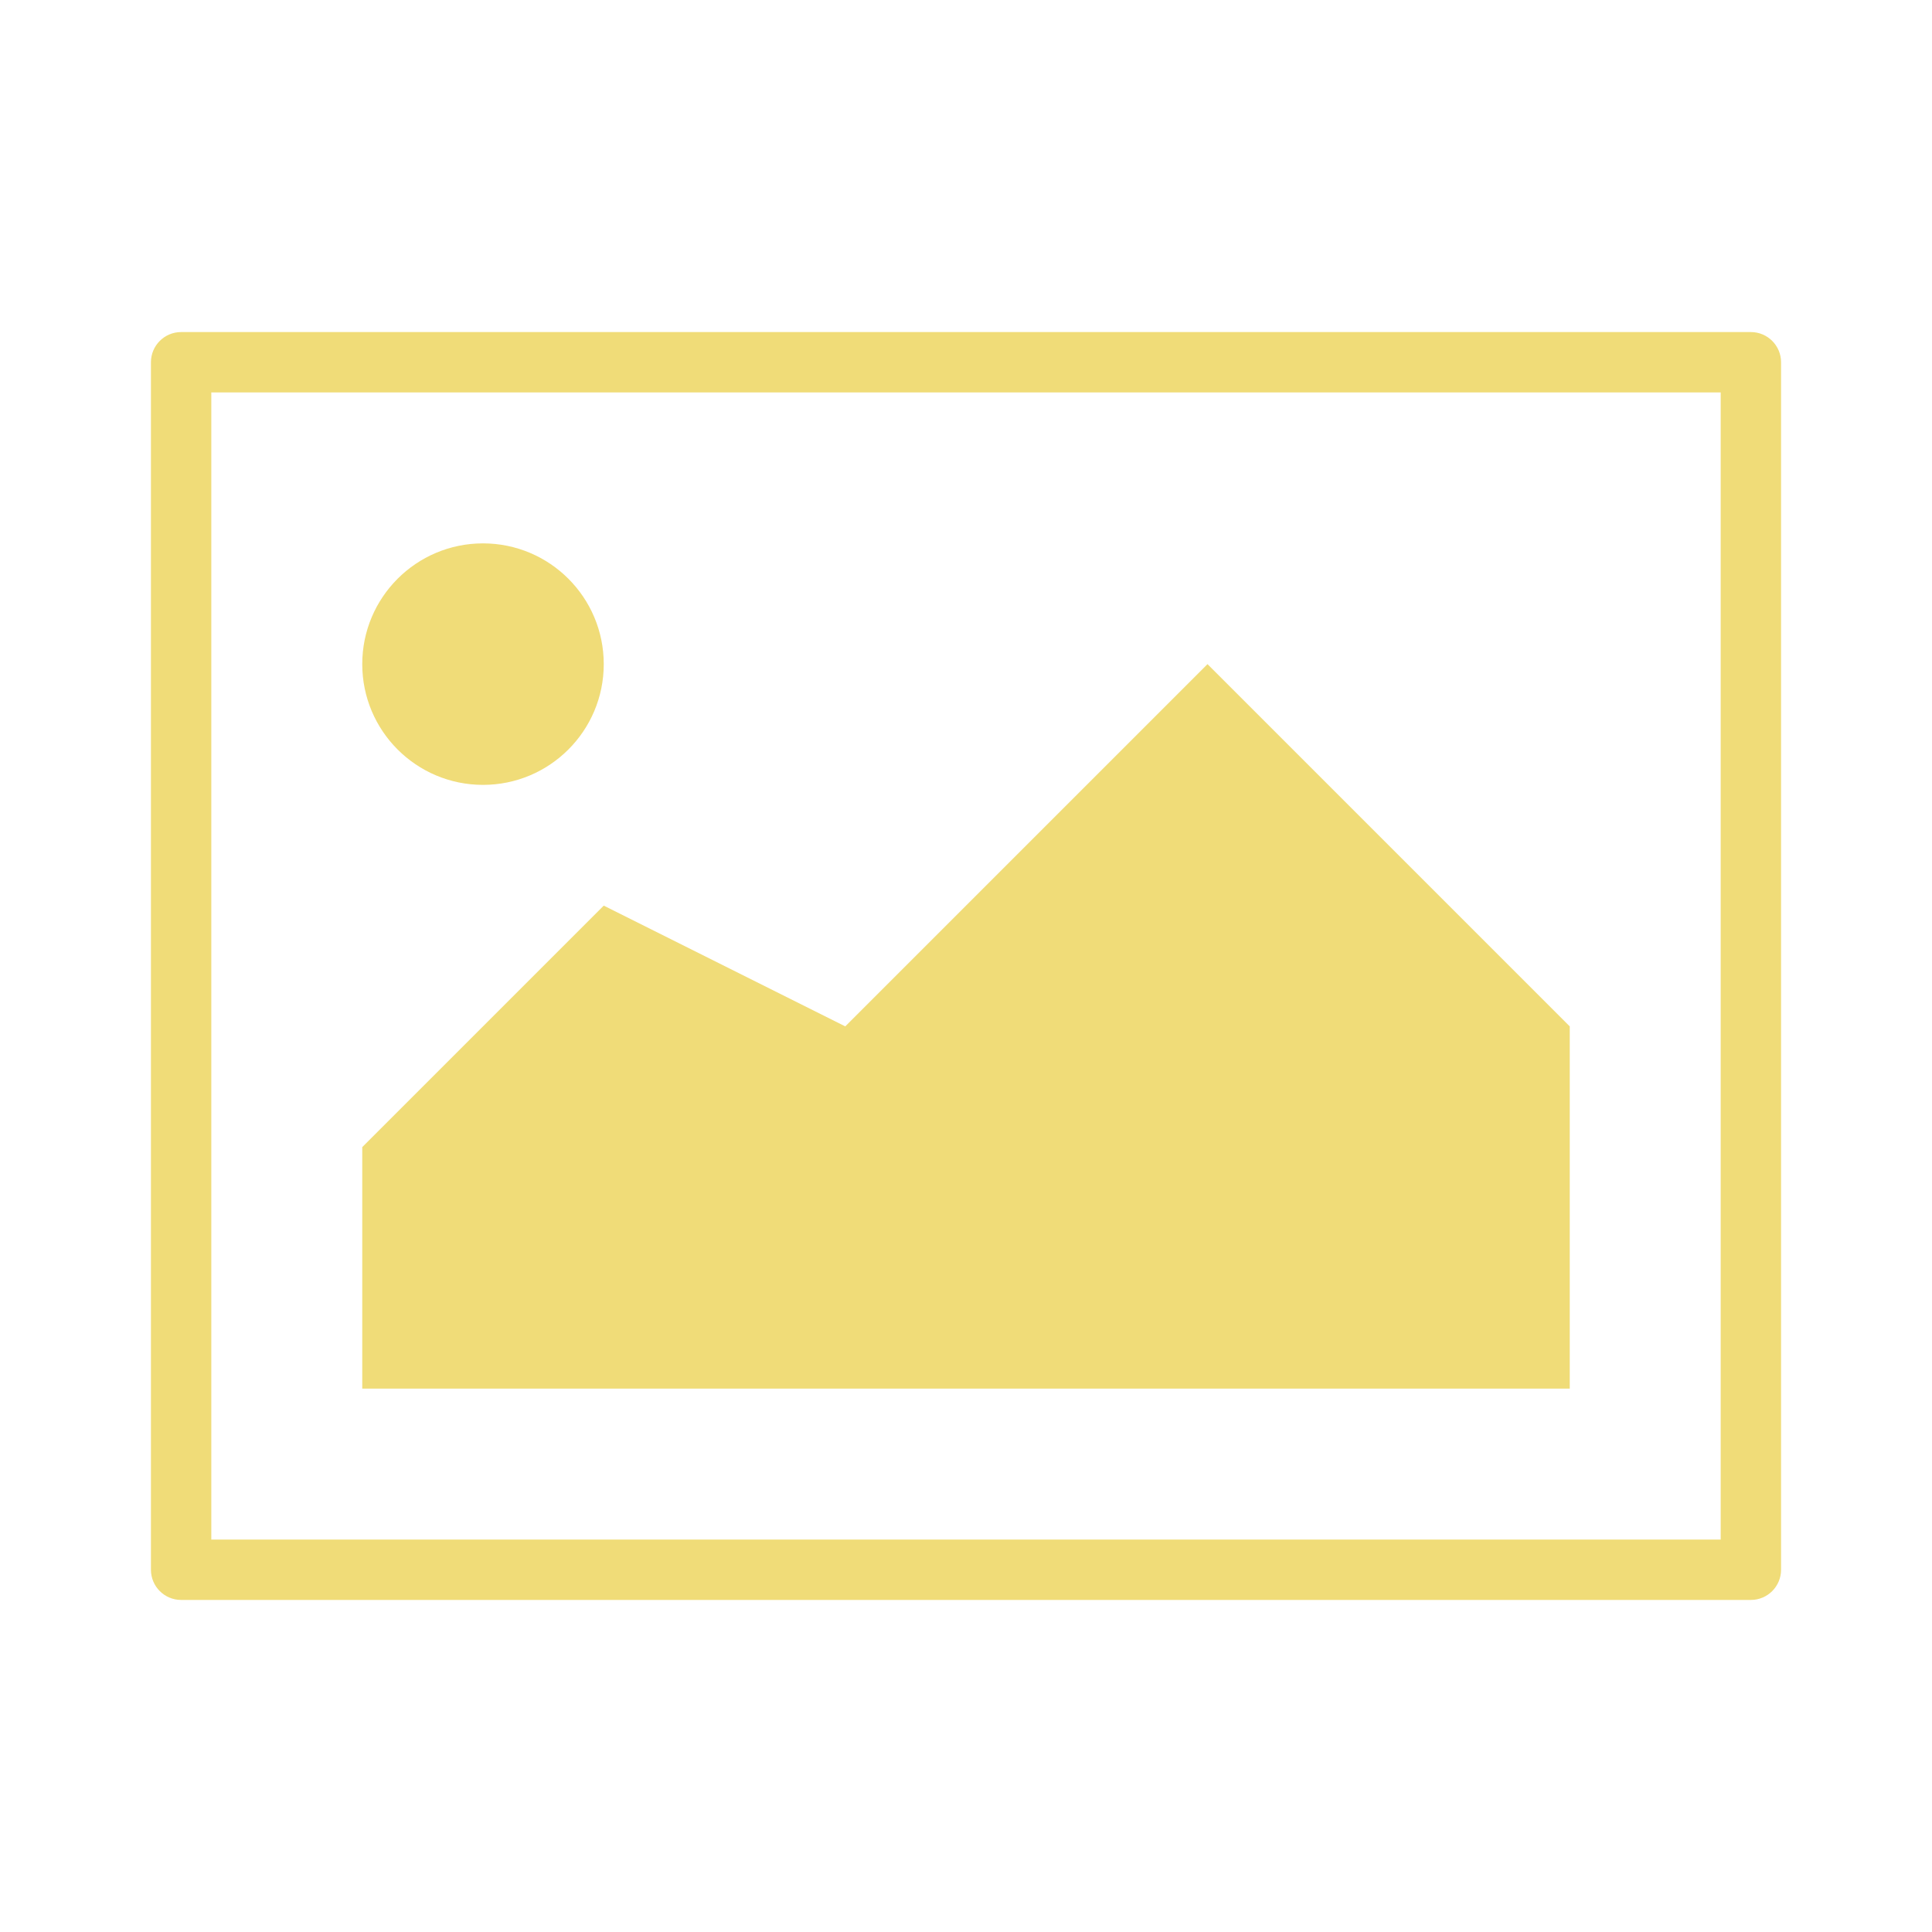 <?xml version="1.0" encoding="utf-8"?>
<!-- Generator: Adobe Illustrator 24.1.3, SVG Export Plug-In . SVG Version: 6.00 Build 0)  -->
<svg version="1.1" id="レイヤー_1" xmlns="http://www.w3.org/2000/svg" xmlns:xlink="http://www.w3.org/1999/xlink" x="0px"
	 y="0px" viewBox="0 0 32 32" style="enable-background:new 0 0 32 32;" xml:space="preserve">
<style type="text/css">
	.st0{fill:#F0DC78;}
</style>
<path class="st0" d="M29,26.5H3c-0.276,0-0.5-0.224-0.5-0.5V6c0-0.276,0.224-0.5,0.5-0.5h26
	c0.276,0,0.5,0.224,0.5,0.5v20C29.5,26.276,29.276,26.5,29,26.5z M3.5,25.5h25v-19h-25V25.5z"/>
<circle class="st0" cx="8" cy="11" r="2"/>
<polygon class="st0" points="26,17 20,11 14,17 10,15 6,19 6,23 26,23 "/>
</svg>
